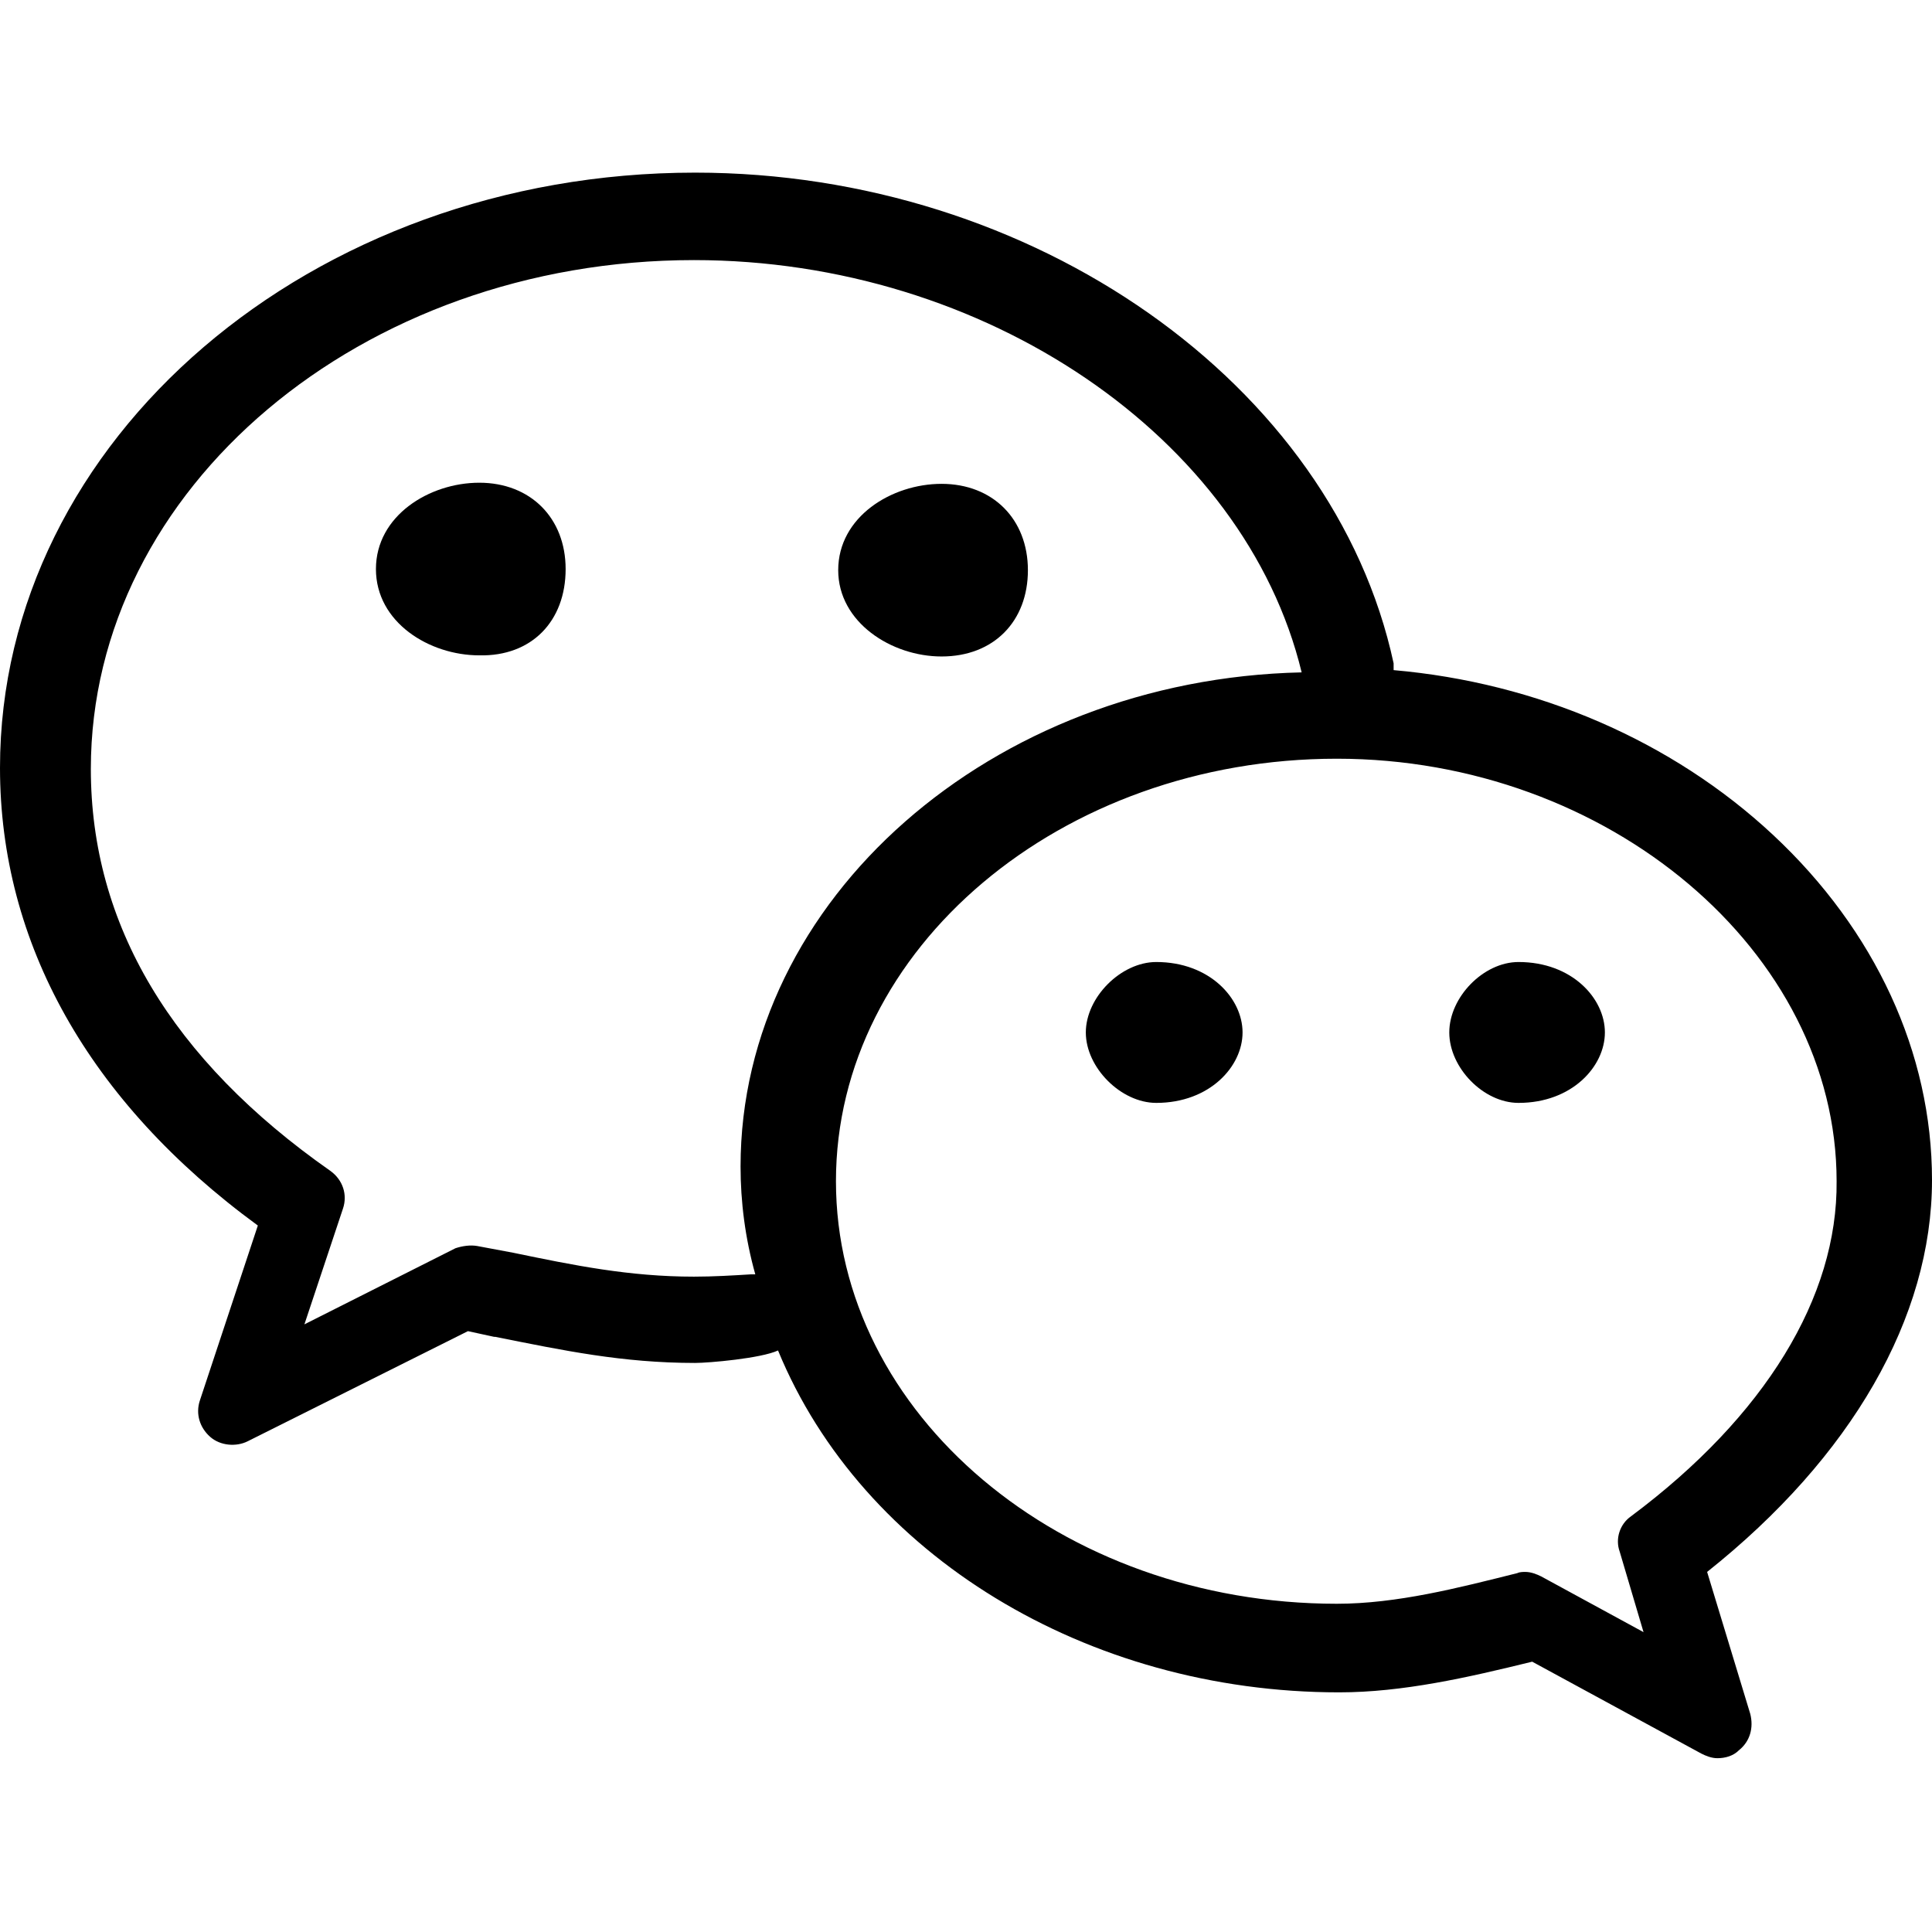 <svg width="48" height="48" viewBox="0 0 48 48" fill="none" xmlns="http://www.w3.org/2000/svg">
<path d="M23.393 16.31C24.691 16.31 25.538 15.435 25.538 14.166C25.538 12.896 24.663 12.021 23.393 12.021C22.152 12.021 20.825 12.839 20.825 14.166C20.825 15.464 22.152 16.31 23.393 16.31Z" fill="black"/>
<path d="M14.053 14.138C14.053 12.868 13.178 11.993 11.908 11.993C10.667 11.993 9.34 12.812 9.34 14.138C9.34 15.464 10.667 16.282 11.908 16.282C13.206 16.311 14.053 15.436 14.053 14.138Z" fill="black"/>
<path d="M48 29.319C48 26.159 46.589 23.111 44.049 20.741C41.538 18.398 38.18 16.959 34.624 16.649C34.624 16.592 34.624 16.536 34.624 16.48C33.129 9.538 25.679 4.289 17.27 4.289C7.732 4.289 0 10.921 0 19.076C0 23.421 2.201 27.372 6.406 30.448L4.966 34.794C4.854 35.132 4.966 35.471 5.22 35.697C5.474 35.922 5.869 35.95 6.152 35.809L11.626 33.072L12.275 33.213H12.303C13.996 33.552 15.464 33.862 17.27 33.862C17.608 33.862 18.907 33.749 19.33 33.552C21.418 38.631 27.005 42.046 33.27 42.046C34.85 42.046 36.459 41.679 38.067 41.284L42.272 43.569C42.385 43.626 42.526 43.682 42.667 43.682C42.864 43.682 43.062 43.626 43.203 43.485C43.485 43.259 43.57 42.92 43.485 42.582L42.413 39.054C45.996 36.204 48 32.733 48 29.319ZM40.522 37.672C40.24 37.869 40.127 38.236 40.24 38.547L40.833 40.55L38.293 39.167C38.18 39.111 38.039 39.054 37.898 39.054C37.841 39.054 37.757 39.054 37.7 39.083C36.233 39.45 34.709 39.845 33.213 39.845C26.356 39.845 20.769 35.132 20.769 29.347C20.769 23.562 26.356 18.85 33.213 18.85C39.958 18.85 45.63 23.647 45.63 29.347C45.658 32.226 43.852 35.188 40.522 37.672ZM8.522 30.024C8.635 29.686 8.522 29.319 8.212 29.093C4.261 26.328 2.257 22.97 2.257 19.104C2.257 12.134 8.974 6.462 17.242 6.462C24.466 6.462 30.928 10.864 32.339 16.705C24.635 16.875 18.399 22.349 18.399 28.98C18.399 29.855 18.512 30.758 18.765 31.661C18.737 31.661 18.681 31.661 18.653 31.661C18.201 31.689 17.721 31.718 17.242 31.718C15.633 31.718 14.25 31.435 12.755 31.125L11.852 30.956C11.682 30.927 11.485 30.956 11.316 31.012L7.563 32.903L8.522 30.024Z" fill="black"/>
<path d="M28.727 23.901C27.852 23.901 26.977 24.776 26.977 25.651C26.977 26.526 27.852 27.401 28.727 27.401C30.053 27.401 30.871 26.497 30.871 25.651C30.871 24.804 30.053 23.901 28.727 23.901Z" fill="black"/>
<path d="M37.728 23.901C36.854 23.901 36.007 24.776 36.007 25.651C36.007 26.526 36.854 27.401 37.728 27.401C39.055 27.401 39.873 26.497 39.873 25.651C39.873 24.804 39.055 23.901 37.728 23.901Z" fill="black"/>
</svg>
